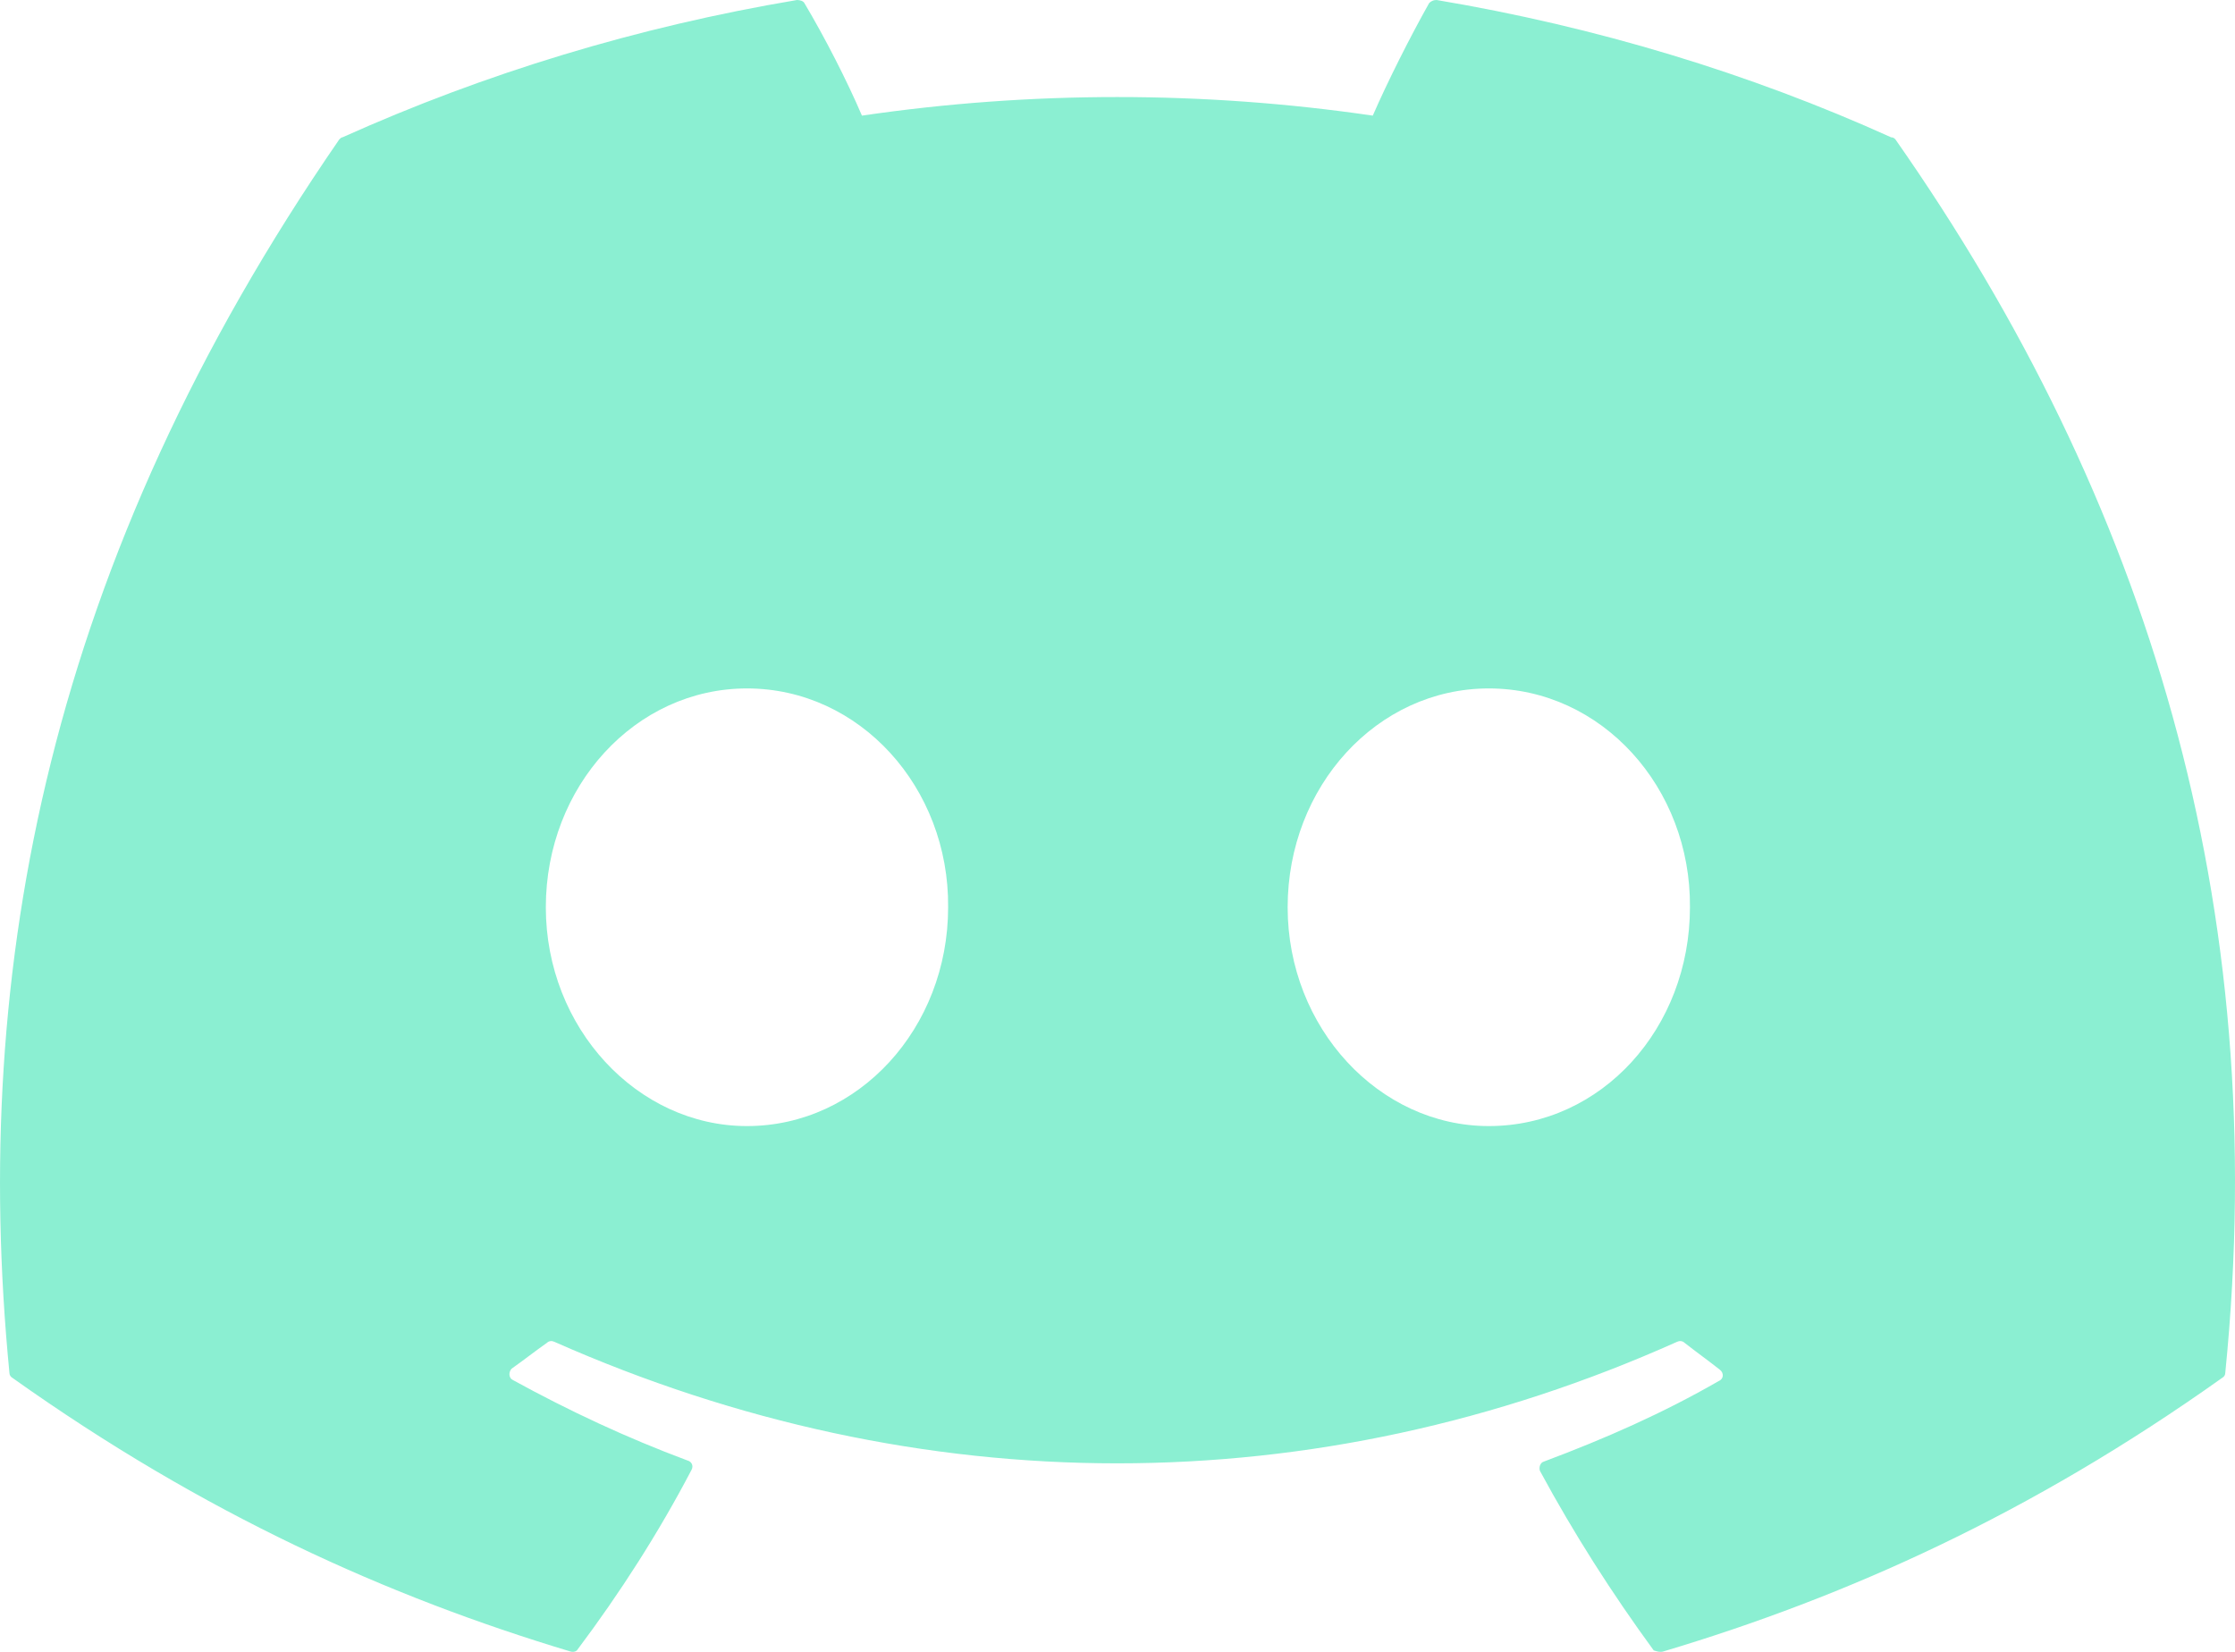 <svg width="23" height="17" viewBox="0 0 23 17" fill="none" xmlns="http://www.w3.org/2000/svg">
<path d="M19.461 1.413C18.004 0.754 16.427 0.276 14.784 4.88603e-05C14.77 -0 14.755 0.002 14.742 0.008C14.729 0.013 14.717 0.021 14.707 0.032C14.51 0.382 14.28 0.839 14.127 1.19C12.384 0.935 10.612 0.935 8.87 1.19C8.716 0.829 8.486 0.382 8.278 0.032C8.267 0.011 8.234 4.88603e-05 8.202 4.88603e-05C6.559 0.276 4.992 0.754 3.525 1.413C3.514 1.413 3.503 1.423 3.492 1.434C0.513 5.757 -0.309 9.964 0.097 14.128C0.097 14.149 0.108 14.17 0.129 14.181C2.101 15.583 3.996 16.433 5.869 16.996C5.901 17.006 5.934 16.996 5.945 16.974C6.383 16.39 6.778 15.774 7.117 15.126C7.139 15.084 7.117 15.041 7.073 15.03C6.449 14.797 5.858 14.521 5.277 14.202C5.233 14.181 5.233 14.117 5.266 14.085C5.387 14 5.507 13.905 5.628 13.82C5.65 13.798 5.682 13.798 5.704 13.809C9.472 15.477 13.536 15.477 17.259 13.809C17.281 13.798 17.314 13.798 17.336 13.82C17.457 13.915 17.577 14 17.698 14.096C17.741 14.128 17.741 14.191 17.687 14.213C17.117 14.542 16.515 14.807 15.89 15.041C15.847 15.052 15.836 15.105 15.847 15.137C16.197 15.785 16.591 16.401 17.018 16.985C17.051 16.996 17.084 17.006 17.117 16.996C19.001 16.433 20.896 15.583 22.867 14.181C22.889 14.17 22.9 14.149 22.9 14.128C23.382 9.316 22.101 5.141 19.505 1.434C19.494 1.423 19.483 1.413 19.461 1.413ZM7.687 11.589C6.559 11.589 5.617 10.58 5.617 9.337C5.617 8.094 6.537 7.085 7.687 7.085C8.848 7.085 9.768 8.105 9.757 9.337C9.757 10.58 8.837 11.589 7.687 11.589ZM15.321 11.589C14.193 11.589 13.251 10.58 13.251 9.337C13.251 8.094 14.171 7.085 15.321 7.085C16.482 7.085 17.402 8.105 17.391 9.337C17.391 10.58 16.482 11.589 15.321 11.589Z" fill="#8BEFD2"/>
</svg>
